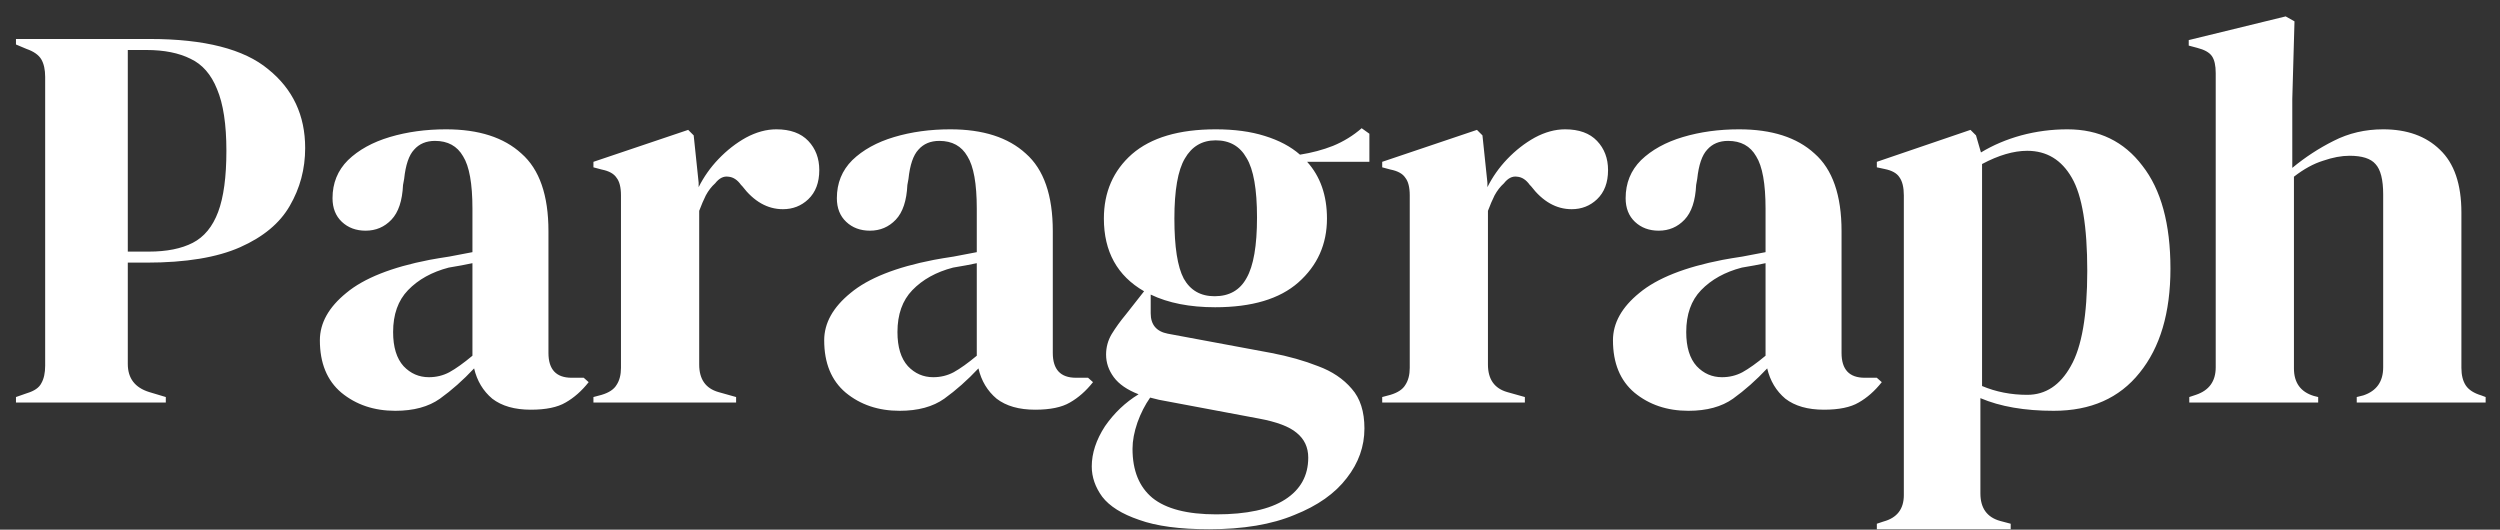<svg width="118" height="25" viewBox="0 0 118 25" fill="none" xmlns="http://www.w3.org/2000/svg">
<rect x="0" y="0" width="118" height="25" fill="#333333" stroke="none"/>
<path d="M0.754 19V18.74L1.274 18.558C1.62 18.454 1.846 18.298 1.95 18.09C2.071 17.882 2.132 17.605 2.132 17.258V3.634C2.132 3.287 2.071 3.01 1.95 2.802C1.828 2.594 1.594 2.429 1.248 2.308L0.754 2.1V1.84H7.072C9.654 1.84 11.518 2.317 12.662 3.27C13.823 4.206 14.404 5.445 14.404 6.988C14.404 7.976 14.161 8.886 13.676 9.718C13.208 10.533 12.428 11.183 11.336 11.668C10.244 12.153 8.77 12.396 6.916 12.396H6.032V17.18C6.032 17.856 6.37 18.298 7.046 18.506L7.826 18.74V19H0.754ZM6.032 11.876H7.02C7.869 11.876 8.562 11.737 9.1 11.46C9.637 11.183 10.036 10.697 10.296 10.004C10.556 9.311 10.686 8.349 10.686 7.118C10.686 5.87 10.538 4.899 10.244 4.206C9.966 3.513 9.55 3.036 8.996 2.776C8.441 2.499 7.748 2.36 6.916 2.36H6.032V11.876ZM18.66 19.39C17.654 19.39 16.805 19.104 16.111 18.532C15.435 17.96 15.098 17.137 15.098 16.062C15.098 15.247 15.514 14.502 16.346 13.826C17.177 13.133 18.486 12.613 20.271 12.266C20.549 12.214 20.861 12.162 21.207 12.11C21.554 12.041 21.918 11.971 22.299 11.902V9.848C22.299 8.669 22.152 7.846 21.858 7.378C21.58 6.893 21.138 6.65 20.532 6.65C20.116 6.65 19.786 6.789 19.544 7.066C19.301 7.326 19.145 7.785 19.076 8.444L19.023 8.73C18.989 9.475 18.807 10.021 18.477 10.368C18.148 10.715 17.741 10.888 17.256 10.888C16.805 10.888 16.432 10.749 16.137 10.472C15.843 10.195 15.695 9.822 15.695 9.354C15.695 8.643 15.938 8.045 16.424 7.56C16.926 7.075 17.585 6.711 18.399 6.468C19.214 6.225 20.098 6.104 21.052 6.104C22.594 6.104 23.782 6.485 24.613 7.248C25.463 7.993 25.887 9.215 25.887 10.914V16.66C25.887 17.44 26.252 17.83 26.98 17.83H27.552L27.785 18.038C27.456 18.454 27.092 18.775 26.694 19C26.312 19.225 25.766 19.338 25.055 19.338C24.293 19.338 23.686 19.165 23.235 18.818C22.802 18.454 22.516 17.977 22.378 17.388C21.858 17.943 21.32 18.419 20.765 18.818C20.228 19.199 19.526 19.39 18.66 19.39ZM20.245 17.804C20.592 17.804 20.913 17.726 21.207 17.57C21.52 17.397 21.884 17.137 22.299 16.79V12.422C22.126 12.457 21.953 12.491 21.779 12.526C21.606 12.561 21.407 12.595 21.181 12.63C20.384 12.838 19.743 13.193 19.258 13.696C18.79 14.181 18.555 14.84 18.555 15.672C18.555 16.383 18.72 16.92 19.049 17.284C19.379 17.631 19.777 17.804 20.245 17.804ZM28.01 19V18.74L28.4 18.636C28.746 18.532 28.98 18.376 29.102 18.168C29.24 17.96 29.31 17.691 29.31 17.362V9.224C29.31 8.843 29.24 8.565 29.102 8.392C28.98 8.201 28.746 8.071 28.4 8.002L28.01 7.898V7.638L32.482 6.13L32.742 6.39L32.976 8.626V8.834C33.218 8.349 33.53 7.907 33.912 7.508C34.31 7.092 34.744 6.754 35.212 6.494C35.697 6.234 36.174 6.104 36.642 6.104C37.3 6.104 37.803 6.286 38.15 6.65C38.496 7.014 38.67 7.473 38.67 8.028C38.67 8.617 38.496 9.077 38.15 9.406C37.82 9.718 37.422 9.874 36.954 9.874C36.226 9.874 35.584 9.51 35.03 8.782L34.978 8.73C34.804 8.487 34.605 8.357 34.38 8.34C34.154 8.305 33.946 8.409 33.756 8.652C33.582 8.808 33.435 8.999 33.314 9.224C33.21 9.432 33.106 9.675 33.002 9.952V17.206C33.002 17.899 33.305 18.333 33.912 18.506L34.744 18.74V19H28.01ZM42.464 19.39C41.458 19.39 40.609 19.104 39.916 18.532C39.24 17.96 38.902 17.137 38.902 16.062C38.902 15.247 39.318 14.502 40.15 13.826C40.982 13.133 42.29 12.613 44.076 12.266C44.353 12.214 44.665 12.162 45.012 12.11C45.358 12.041 45.722 11.971 46.104 11.902V9.848C46.104 8.669 45.956 7.846 45.662 7.378C45.384 6.893 44.942 6.65 44.336 6.65C43.92 6.65 43.59 6.789 43.348 7.066C43.105 7.326 42.949 7.785 42.88 8.444L42.828 8.73C42.793 9.475 42.611 10.021 42.282 10.368C41.952 10.715 41.545 10.888 41.06 10.888C40.609 10.888 40.236 10.749 39.942 10.472C39.647 10.195 39.5 9.822 39.5 9.354C39.5 8.643 39.742 8.045 40.228 7.56C40.73 7.075 41.389 6.711 42.204 6.468C43.018 6.225 43.902 6.104 44.856 6.104C46.398 6.104 47.586 6.485 48.418 7.248C49.267 7.993 49.692 9.215 49.692 10.914V16.66C49.692 17.44 50.056 17.83 50.784 17.83H51.356L51.59 18.038C51.26 18.454 50.896 18.775 50.498 19C50.116 19.225 49.57 19.338 48.86 19.338C48.097 19.338 47.49 19.165 47.04 18.818C46.606 18.454 46.32 17.977 46.182 17.388C45.662 17.943 45.124 18.419 44.57 18.818C44.032 19.199 43.33 19.39 42.464 19.39ZM44.05 17.804C44.396 17.804 44.717 17.726 45.012 17.57C45.324 17.397 45.688 17.137 46.104 16.79V12.422C45.93 12.457 45.757 12.491 45.584 12.526C45.41 12.561 45.211 12.595 44.986 12.63C44.188 12.838 43.547 13.193 43.062 13.696C42.594 14.181 42.36 14.84 42.36 15.672C42.36 16.383 42.524 16.92 42.854 17.284C43.183 17.631 43.582 17.804 44.05 17.804ZM57.355 14.502C56.159 14.502 55.145 14.303 54.313 13.904V14.788C54.313 15.325 54.582 15.646 55.119 15.75L60.007 16.66C60.822 16.816 61.558 17.024 62.217 17.284C62.876 17.527 63.404 17.882 63.803 18.35C64.202 18.801 64.401 19.425 64.401 20.222C64.401 21.071 64.124 21.851 63.569 22.562C63.014 23.29 62.191 23.871 61.099 24.304C60.024 24.755 58.681 24.98 57.069 24.98C55.682 24.98 54.582 24.833 53.767 24.538C52.952 24.261 52.372 23.897 52.025 23.446C51.696 22.995 51.531 22.519 51.531 22.016C51.531 21.392 51.739 20.759 52.155 20.118C52.588 19.494 53.117 18.991 53.741 18.61C53.204 18.402 52.814 18.133 52.571 17.804C52.328 17.475 52.207 17.119 52.207 16.738C52.207 16.391 52.294 16.071 52.467 15.776C52.658 15.464 52.883 15.152 53.143 14.84L54.001 13.748C52.736 13.02 52.103 11.876 52.103 10.316C52.103 9.068 52.545 8.054 53.429 7.274C54.33 6.494 55.648 6.104 57.381 6.104C58.265 6.104 59.036 6.208 59.695 6.416C60.371 6.624 60.926 6.919 61.359 7.3C61.914 7.213 62.434 7.075 62.919 6.884C63.422 6.676 63.872 6.399 64.271 6.052L64.635 6.312V7.638H61.697C62.321 8.331 62.633 9.224 62.633 10.316C62.633 11.529 62.182 12.535 61.281 13.332C60.397 14.112 59.088 14.502 57.355 14.502ZM57.329 13.982C58.022 13.982 58.525 13.696 58.837 13.124C59.166 12.552 59.331 11.599 59.331 10.264C59.331 8.929 59.166 7.993 58.837 7.456C58.525 6.901 58.04 6.624 57.381 6.624C56.74 6.624 56.254 6.91 55.925 7.482C55.596 8.037 55.431 8.981 55.431 10.316C55.431 11.651 55.578 12.595 55.873 13.15C56.185 13.705 56.67 13.982 57.329 13.982ZM53.455 21.184C53.455 22.207 53.767 22.978 54.391 23.498C55.032 24.018 56.038 24.278 57.407 24.278C58.846 24.278 59.929 24.044 60.657 23.576C61.385 23.108 61.749 22.449 61.749 21.6C61.749 21.115 61.567 20.725 61.203 20.43C60.856 20.135 60.258 19.91 59.409 19.754L54.703 18.87C54.564 18.835 54.426 18.801 54.287 18.766C54.044 19.113 53.845 19.503 53.689 19.936C53.533 20.387 53.455 20.803 53.455 21.184ZM65.24 19V18.74L65.629 18.636C65.976 18.532 66.21 18.376 66.332 18.168C66.47 17.96 66.54 17.691 66.54 17.362V9.224C66.54 8.843 66.47 8.565 66.332 8.392C66.21 8.201 65.976 8.071 65.629 8.002L65.24 7.898V7.638L69.712 6.13L69.972 6.39L70.206 8.626V8.834C70.448 8.349 70.76 7.907 71.141 7.508C71.54 7.092 71.974 6.754 72.442 6.494C72.927 6.234 73.403 6.104 73.871 6.104C74.53 6.104 75.033 6.286 75.379 6.65C75.726 7.014 75.9 7.473 75.9 8.028C75.9 8.617 75.726 9.077 75.379 9.406C75.05 9.718 74.651 9.874 74.183 9.874C73.456 9.874 72.814 9.51 72.26 8.782L72.207 8.73C72.034 8.487 71.835 8.357 71.609 8.34C71.384 8.305 71.176 8.409 70.986 8.652C70.812 8.808 70.665 8.999 70.543 9.224C70.439 9.432 70.335 9.675 70.231 9.952V17.206C70.231 17.899 70.535 18.333 71.141 18.506L71.974 18.74V19H65.24ZM79.694 19.39C78.688 19.39 77.839 19.104 77.145 18.532C76.469 17.96 76.132 17.137 76.132 16.062C76.132 15.247 76.547 14.502 77.379 13.826C78.212 13.133 79.52 12.613 81.305 12.266C81.583 12.214 81.895 12.162 82.242 12.11C82.588 12.041 82.952 11.971 83.334 11.902V9.848C83.334 8.669 83.186 7.846 82.891 7.378C82.614 6.893 82.172 6.65 81.566 6.65C81.15 6.65 80.82 6.789 80.578 7.066C80.335 7.326 80.179 7.785 80.109 8.444L80.058 8.73C80.023 9.475 79.841 10.021 79.511 10.368C79.182 10.715 78.775 10.888 78.29 10.888C77.839 10.888 77.466 10.749 77.171 10.472C76.877 10.195 76.73 9.822 76.73 9.354C76.73 8.643 76.972 8.045 77.457 7.56C77.96 7.075 78.619 6.711 79.433 6.468C80.248 6.225 81.132 6.104 82.085 6.104C83.628 6.104 84.816 6.485 85.647 7.248C86.497 7.993 86.921 9.215 86.921 10.914V16.66C86.921 17.44 87.285 17.83 88.013 17.83H88.585L88.82 18.038C88.49 18.454 88.126 18.775 87.728 19C87.346 19.225 86.8 19.338 86.09 19.338C85.327 19.338 84.72 19.165 84.269 18.818C83.836 18.454 83.55 17.977 83.412 17.388C82.891 17.943 82.354 18.419 81.799 18.818C81.262 19.199 80.56 19.39 79.694 19.39ZM81.279 17.804C81.626 17.804 81.947 17.726 82.242 17.57C82.553 17.397 82.918 17.137 83.334 16.79V12.422C83.16 12.457 82.987 12.491 82.814 12.526C82.64 12.561 82.441 12.595 82.216 12.63C81.418 12.838 80.777 13.193 80.291 13.696C79.823 14.181 79.59 14.84 79.59 15.672C79.59 16.383 79.754 16.92 80.084 17.284C80.413 17.631 80.811 17.804 81.279 17.804ZM88.587 24.98V24.72L88.899 24.616C89.54 24.443 89.861 24.027 89.861 23.368V9.224C89.861 8.843 89.791 8.557 89.653 8.366C89.531 8.175 89.297 8.045 88.951 7.976L88.587 7.898V7.638L93.007 6.13L93.267 6.39L93.501 7.196C94.073 6.849 94.705 6.581 95.399 6.39C96.109 6.199 96.837 6.104 97.583 6.104C99.073 6.104 100.252 6.676 101.119 7.82C102.003 8.947 102.445 10.567 102.445 12.682C102.445 14.762 101.959 16.4 100.989 17.596C100.035 18.792 98.683 19.39 96.933 19.39C95.563 19.39 94.411 19.191 93.475 18.792V23.29C93.475 23.983 93.787 24.417 94.411 24.59L94.905 24.72V24.98H88.587ZM95.685 18.636C96.551 18.636 97.236 18.185 97.739 17.284C98.259 16.383 98.519 14.883 98.519 12.786C98.519 10.689 98.276 9.224 97.791 8.392C97.305 7.543 96.603 7.118 95.685 7.118C95.043 7.118 94.333 7.326 93.553 7.742V18.22C94.211 18.497 94.922 18.636 95.685 18.636ZM103.334 19V18.74L103.646 18.636C104.27 18.428 104.582 17.995 104.582 17.336V3.452C104.582 3.088 104.522 2.819 104.4 2.646C104.279 2.473 104.045 2.343 103.698 2.256L103.308 2.152V1.892L107.884 0.774L108.3 1.008L108.196 4.674V7.924C108.803 7.421 109.453 6.997 110.146 6.65C110.857 6.286 111.637 6.104 112.486 6.104C113.613 6.104 114.506 6.425 115.164 7.066C115.84 7.707 116.178 8.695 116.178 10.03V17.362C116.178 17.709 116.248 17.986 116.386 18.194C116.525 18.402 116.768 18.558 117.114 18.662L117.322 18.74V19H111.238V18.74L111.55 18.662C112.174 18.454 112.486 18.012 112.486 17.336V9.172C112.486 8.479 112.365 8.002 112.122 7.742C111.897 7.482 111.49 7.352 110.9 7.352C110.519 7.352 110.103 7.43 109.652 7.586C109.202 7.725 108.742 7.976 108.274 8.34V17.388C108.274 18.064 108.586 18.497 109.21 18.688L109.418 18.74V19H103.334Z" fill="white"/>
</svg>

